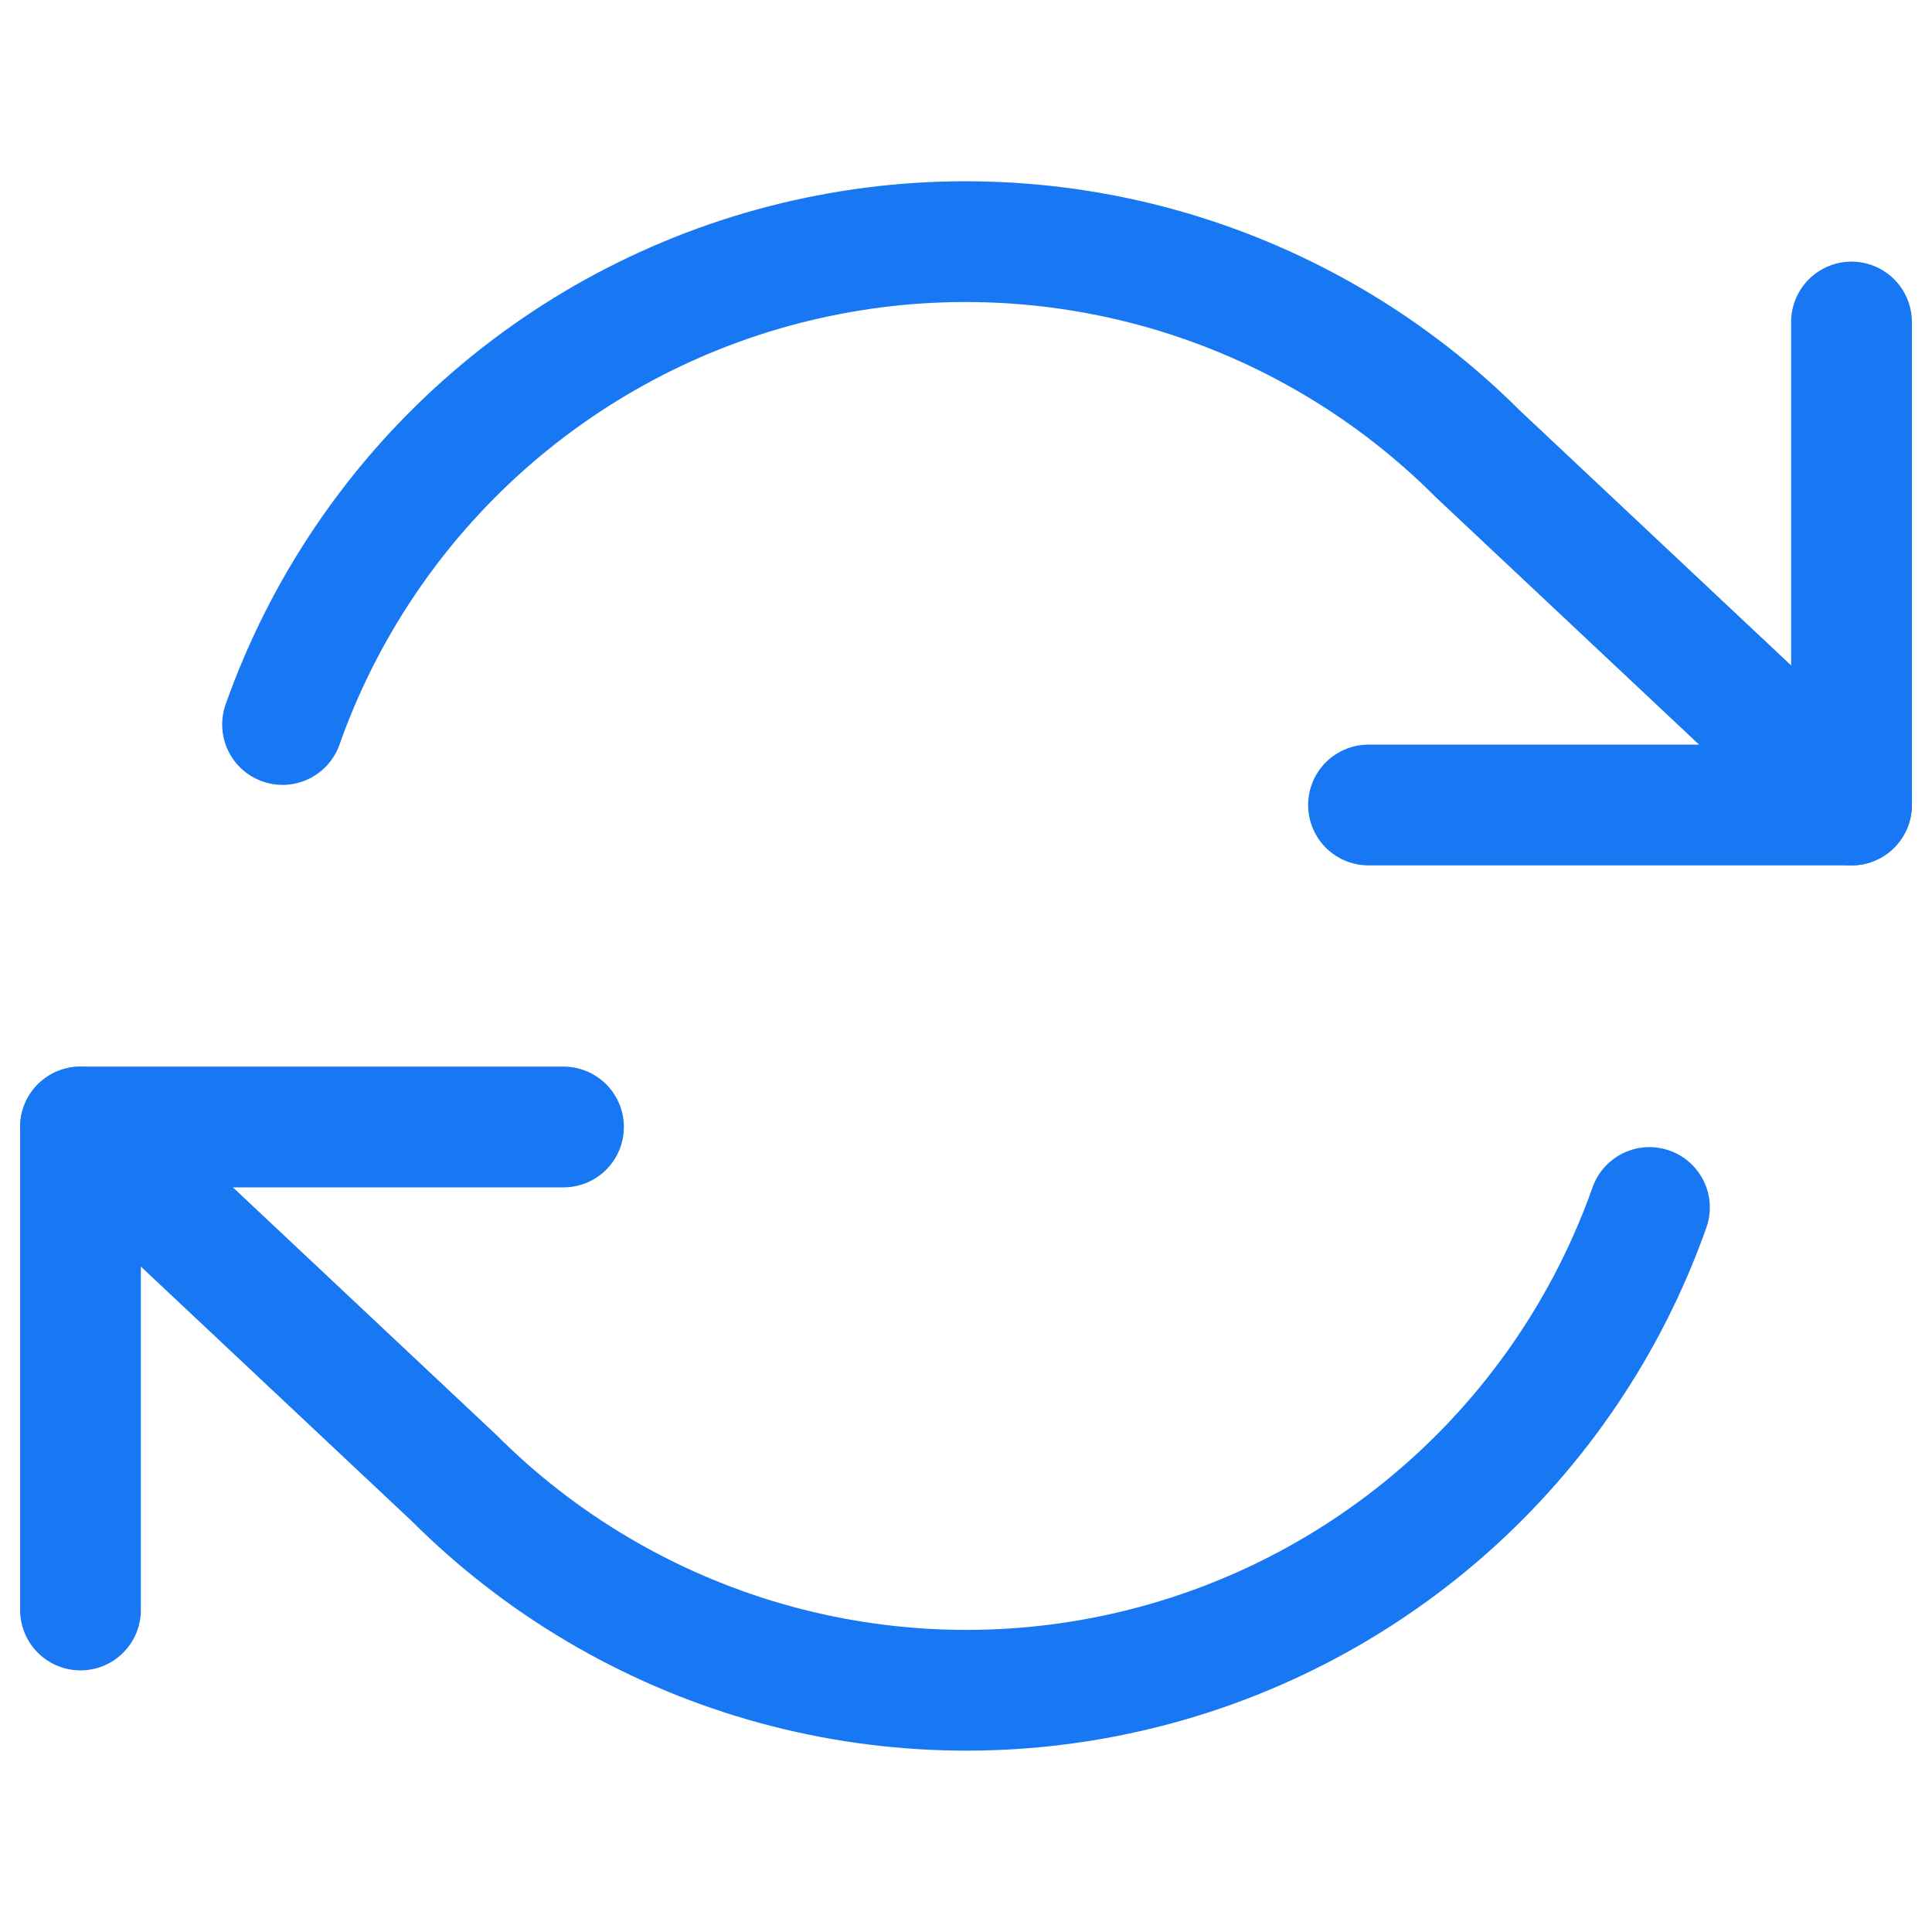 <svg width="24" height="24" viewBox="0 0 24 24" fill="none" xmlns="http://www.w3.org/2000/svg">
<path d="M23 4V10H17" stroke="#1877F2" stroke-width="1.5" stroke-linecap="round" stroke-linejoin="round"/>
<path d="M1 20V14H7" stroke="#1877F2" stroke-width="1.5" stroke-linecap="round" stroke-linejoin="round"/>
<path d="M3.51 9C4.017 7.566 4.879 6.285 6.015 5.275C7.152 4.265 8.525 3.559 10.008 3.224C11.491 2.888 13.035 2.934 14.495 3.356C15.956 3.779 17.285 4.564 18.36 5.64L23 10M1 14L5.64 18.36C6.715 19.435 8.044 20.22 9.505 20.643C10.965 21.065 12.509 21.111 13.992 20.775C15.475 20.44 16.848 19.734 17.985 18.724C19.121 17.714 19.983 16.433 20.49 15" stroke="#1877F2" stroke-width="1.5" stroke-linecap="round" stroke-linejoin="round"/>
</svg>
